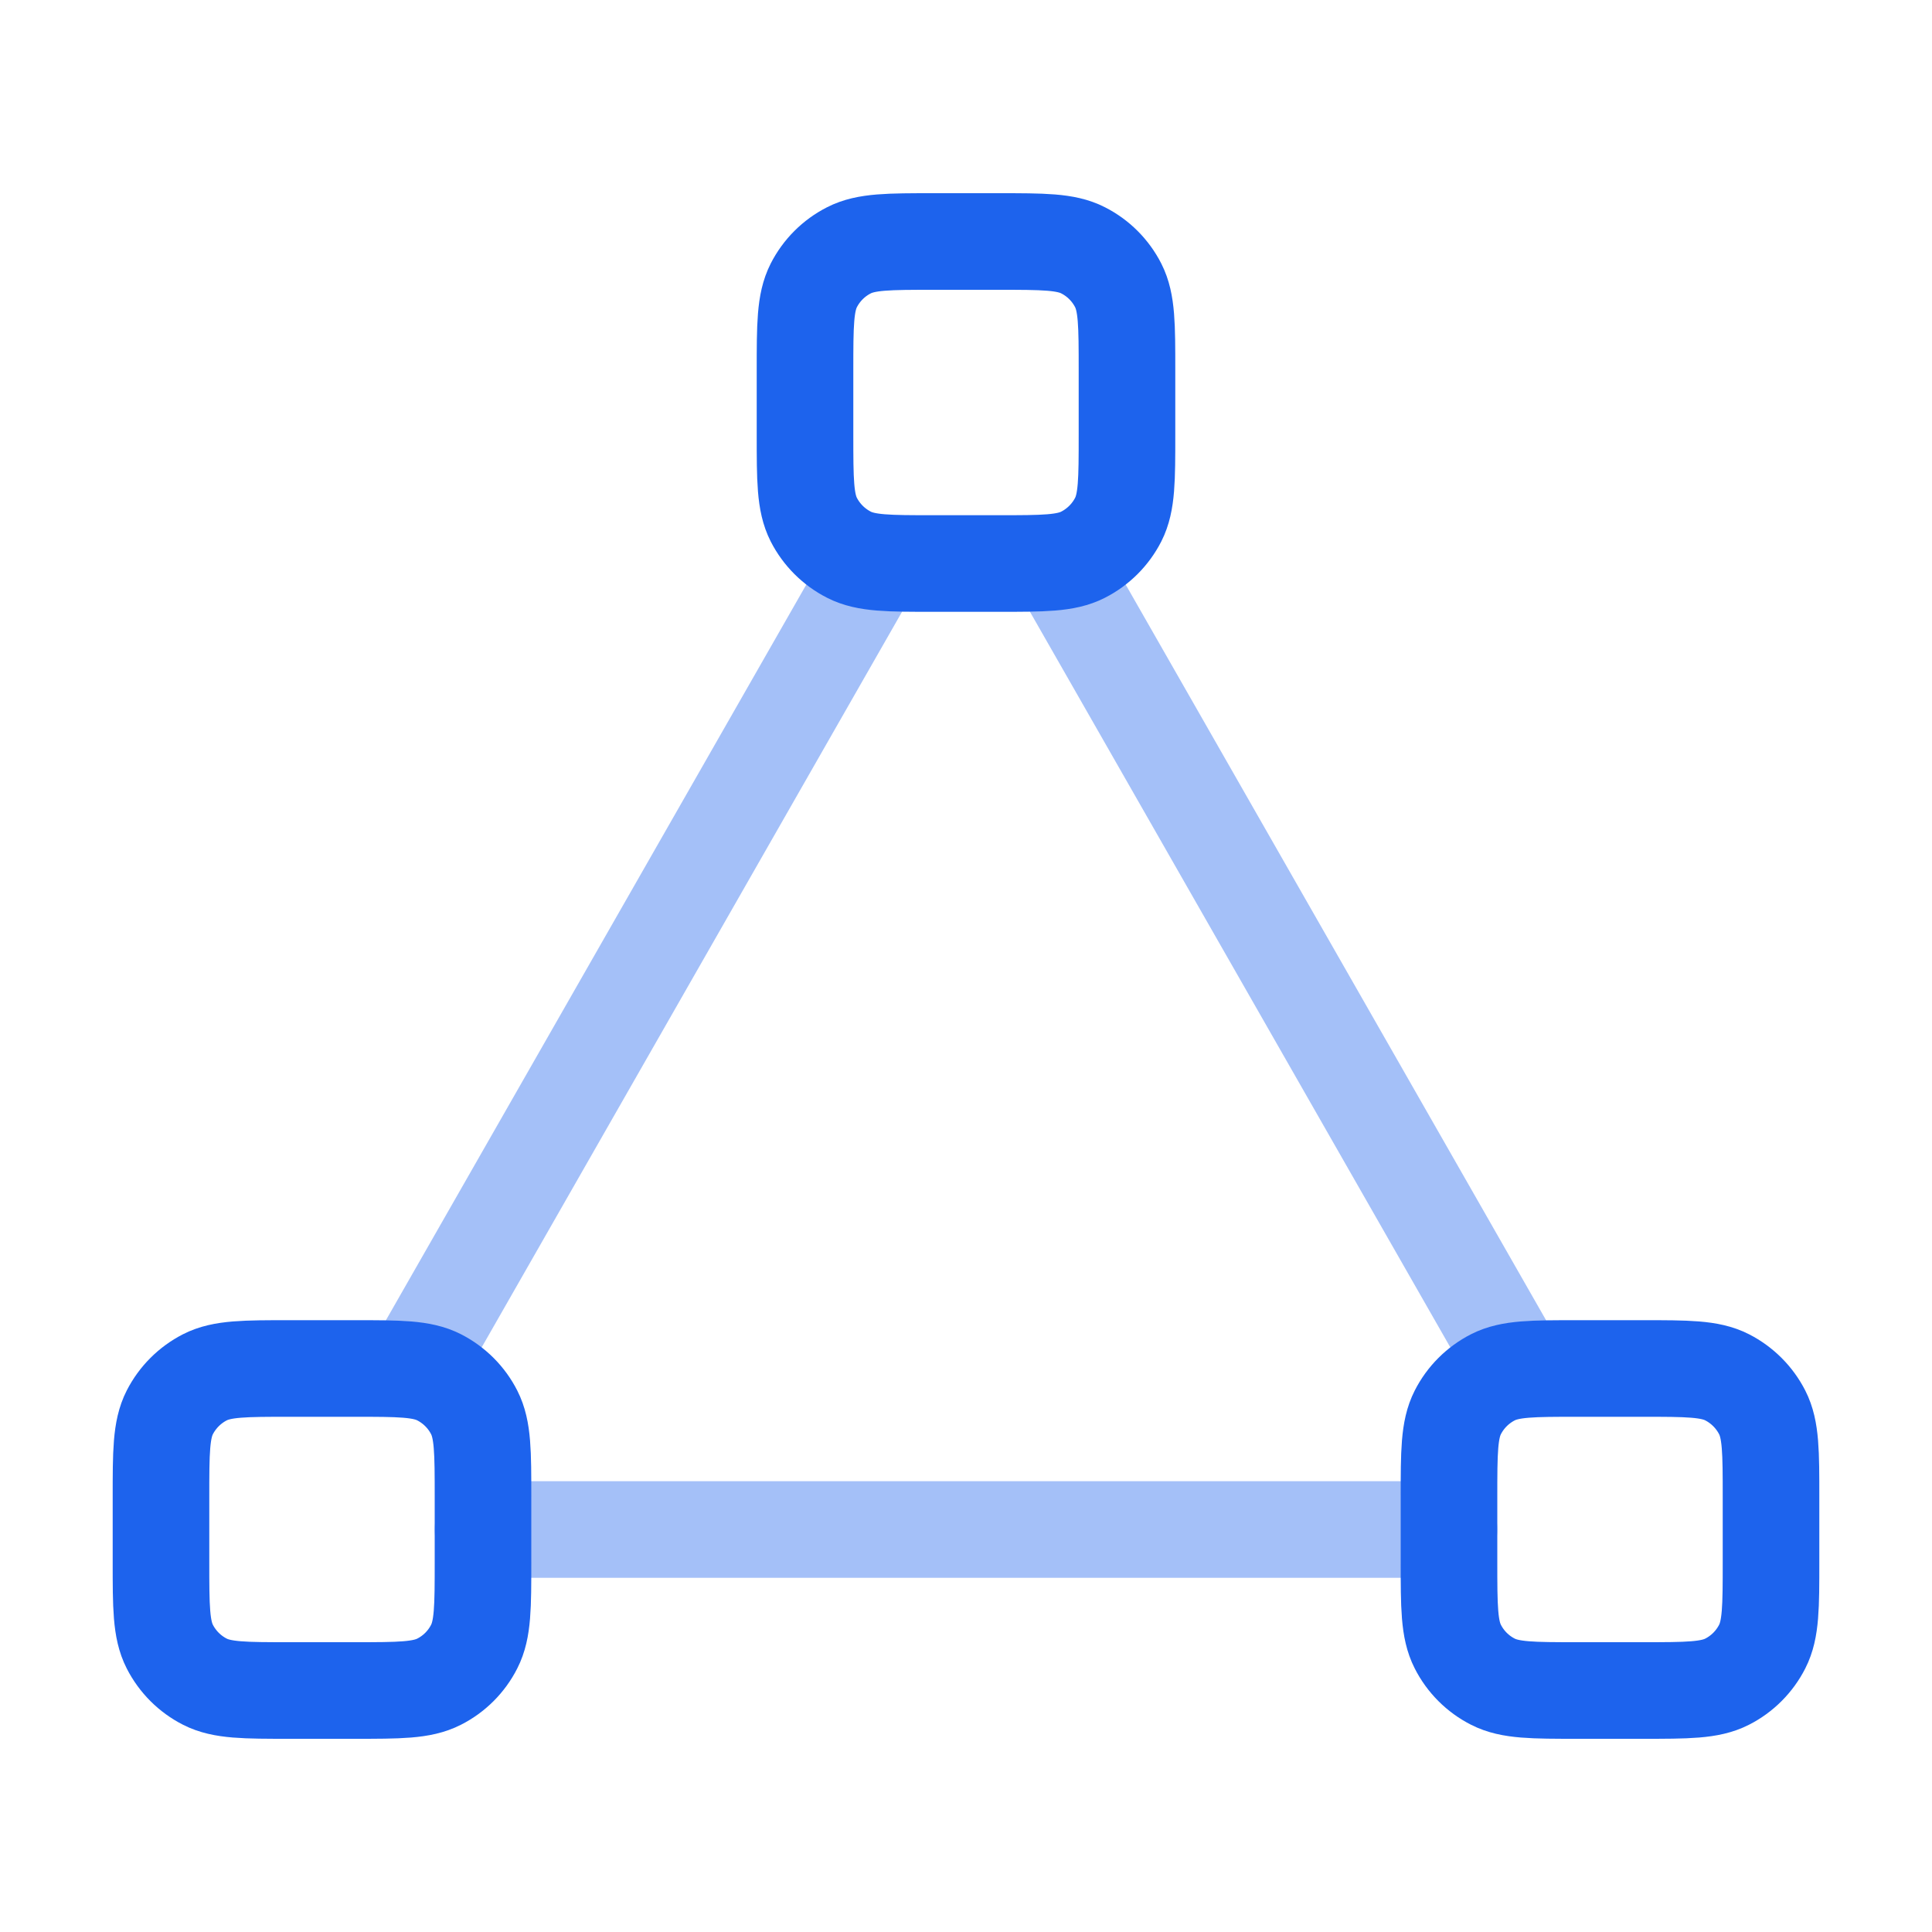<?xml version="1.0" encoding="UTF-8"?> <svg xmlns="http://www.w3.org/2000/svg" width="40" height="40" viewBox="0 0 40 40" fill="none"><path opacity="0.4" d="M18.095 11.667L8.571 28.333M10 31.667H30M31.429 28.333L21.905 11.667" stroke="#1D63ED" stroke-width="2" stroke-linecap="round" stroke-linejoin="round"></path><path d="M3.333 31C3.333 30.067 3.333 29.6 3.515 29.243C3.675 28.93 3.93 28.675 4.243 28.515C4.6 28.333 5.067 28.333 6 28.333H7.333C8.267 28.333 8.733 28.333 9.09 28.515C9.404 28.675 9.659 28.93 9.818 29.243C10 29.6 10 30.067 10 31V32.333C10 33.267 10 33.733 9.818 34.09C9.659 34.404 9.404 34.659 9.09 34.818C8.733 35 8.267 35 7.333 35H6C5.067 35 4.6 35 4.243 34.818C3.93 34.659 3.675 34.404 3.515 34.09C3.333 33.733 3.333 33.267 3.333 32.333V31Z" stroke="#1D63ED" stroke-width="2" stroke-linecap="round" stroke-linejoin="round"></path><path d="M30 31C30 30.067 30 29.6 30.182 29.243C30.341 28.93 30.596 28.675 30.91 28.515C31.267 28.333 31.733 28.333 32.667 28.333H34C34.933 28.333 35.4 28.333 35.757 28.515C36.07 28.675 36.325 28.93 36.485 29.243C36.667 29.6 36.667 30.067 36.667 31V32.333C36.667 33.267 36.667 33.733 36.485 34.09C36.325 34.404 36.07 34.659 35.757 34.818C35.4 35 34.933 35 34 35H32.667C31.733 35 31.267 35 30.91 34.818C30.596 34.659 30.341 34.404 30.182 34.09C30 33.733 30 33.267 30 32.333V31Z" stroke="#1D63ED" stroke-width="2" stroke-linecap="round" stroke-linejoin="round"></path><path d="M16.667 7.667C16.667 6.733 16.667 6.267 16.848 5.91C17.008 5.596 17.263 5.341 17.577 5.182C17.933 5 18.4 5 19.333 5H20.667C21.6 5 22.067 5 22.423 5.182C22.737 5.341 22.992 5.596 23.152 5.91C23.333 6.267 23.333 6.733 23.333 7.667V9C23.333 9.933 23.333 10.4 23.152 10.757C22.992 11.07 22.737 11.325 22.423 11.485C22.067 11.667 21.6 11.667 20.667 11.667H19.333C18.4 11.667 17.933 11.667 17.577 11.485C17.263 11.325 17.008 11.07 16.848 10.757C16.667 10.4 16.667 9.933 16.667 9V7.667Z" stroke="#1D63ED" stroke-width="2" stroke-linecap="round" stroke-linejoin="round"></path></svg> 